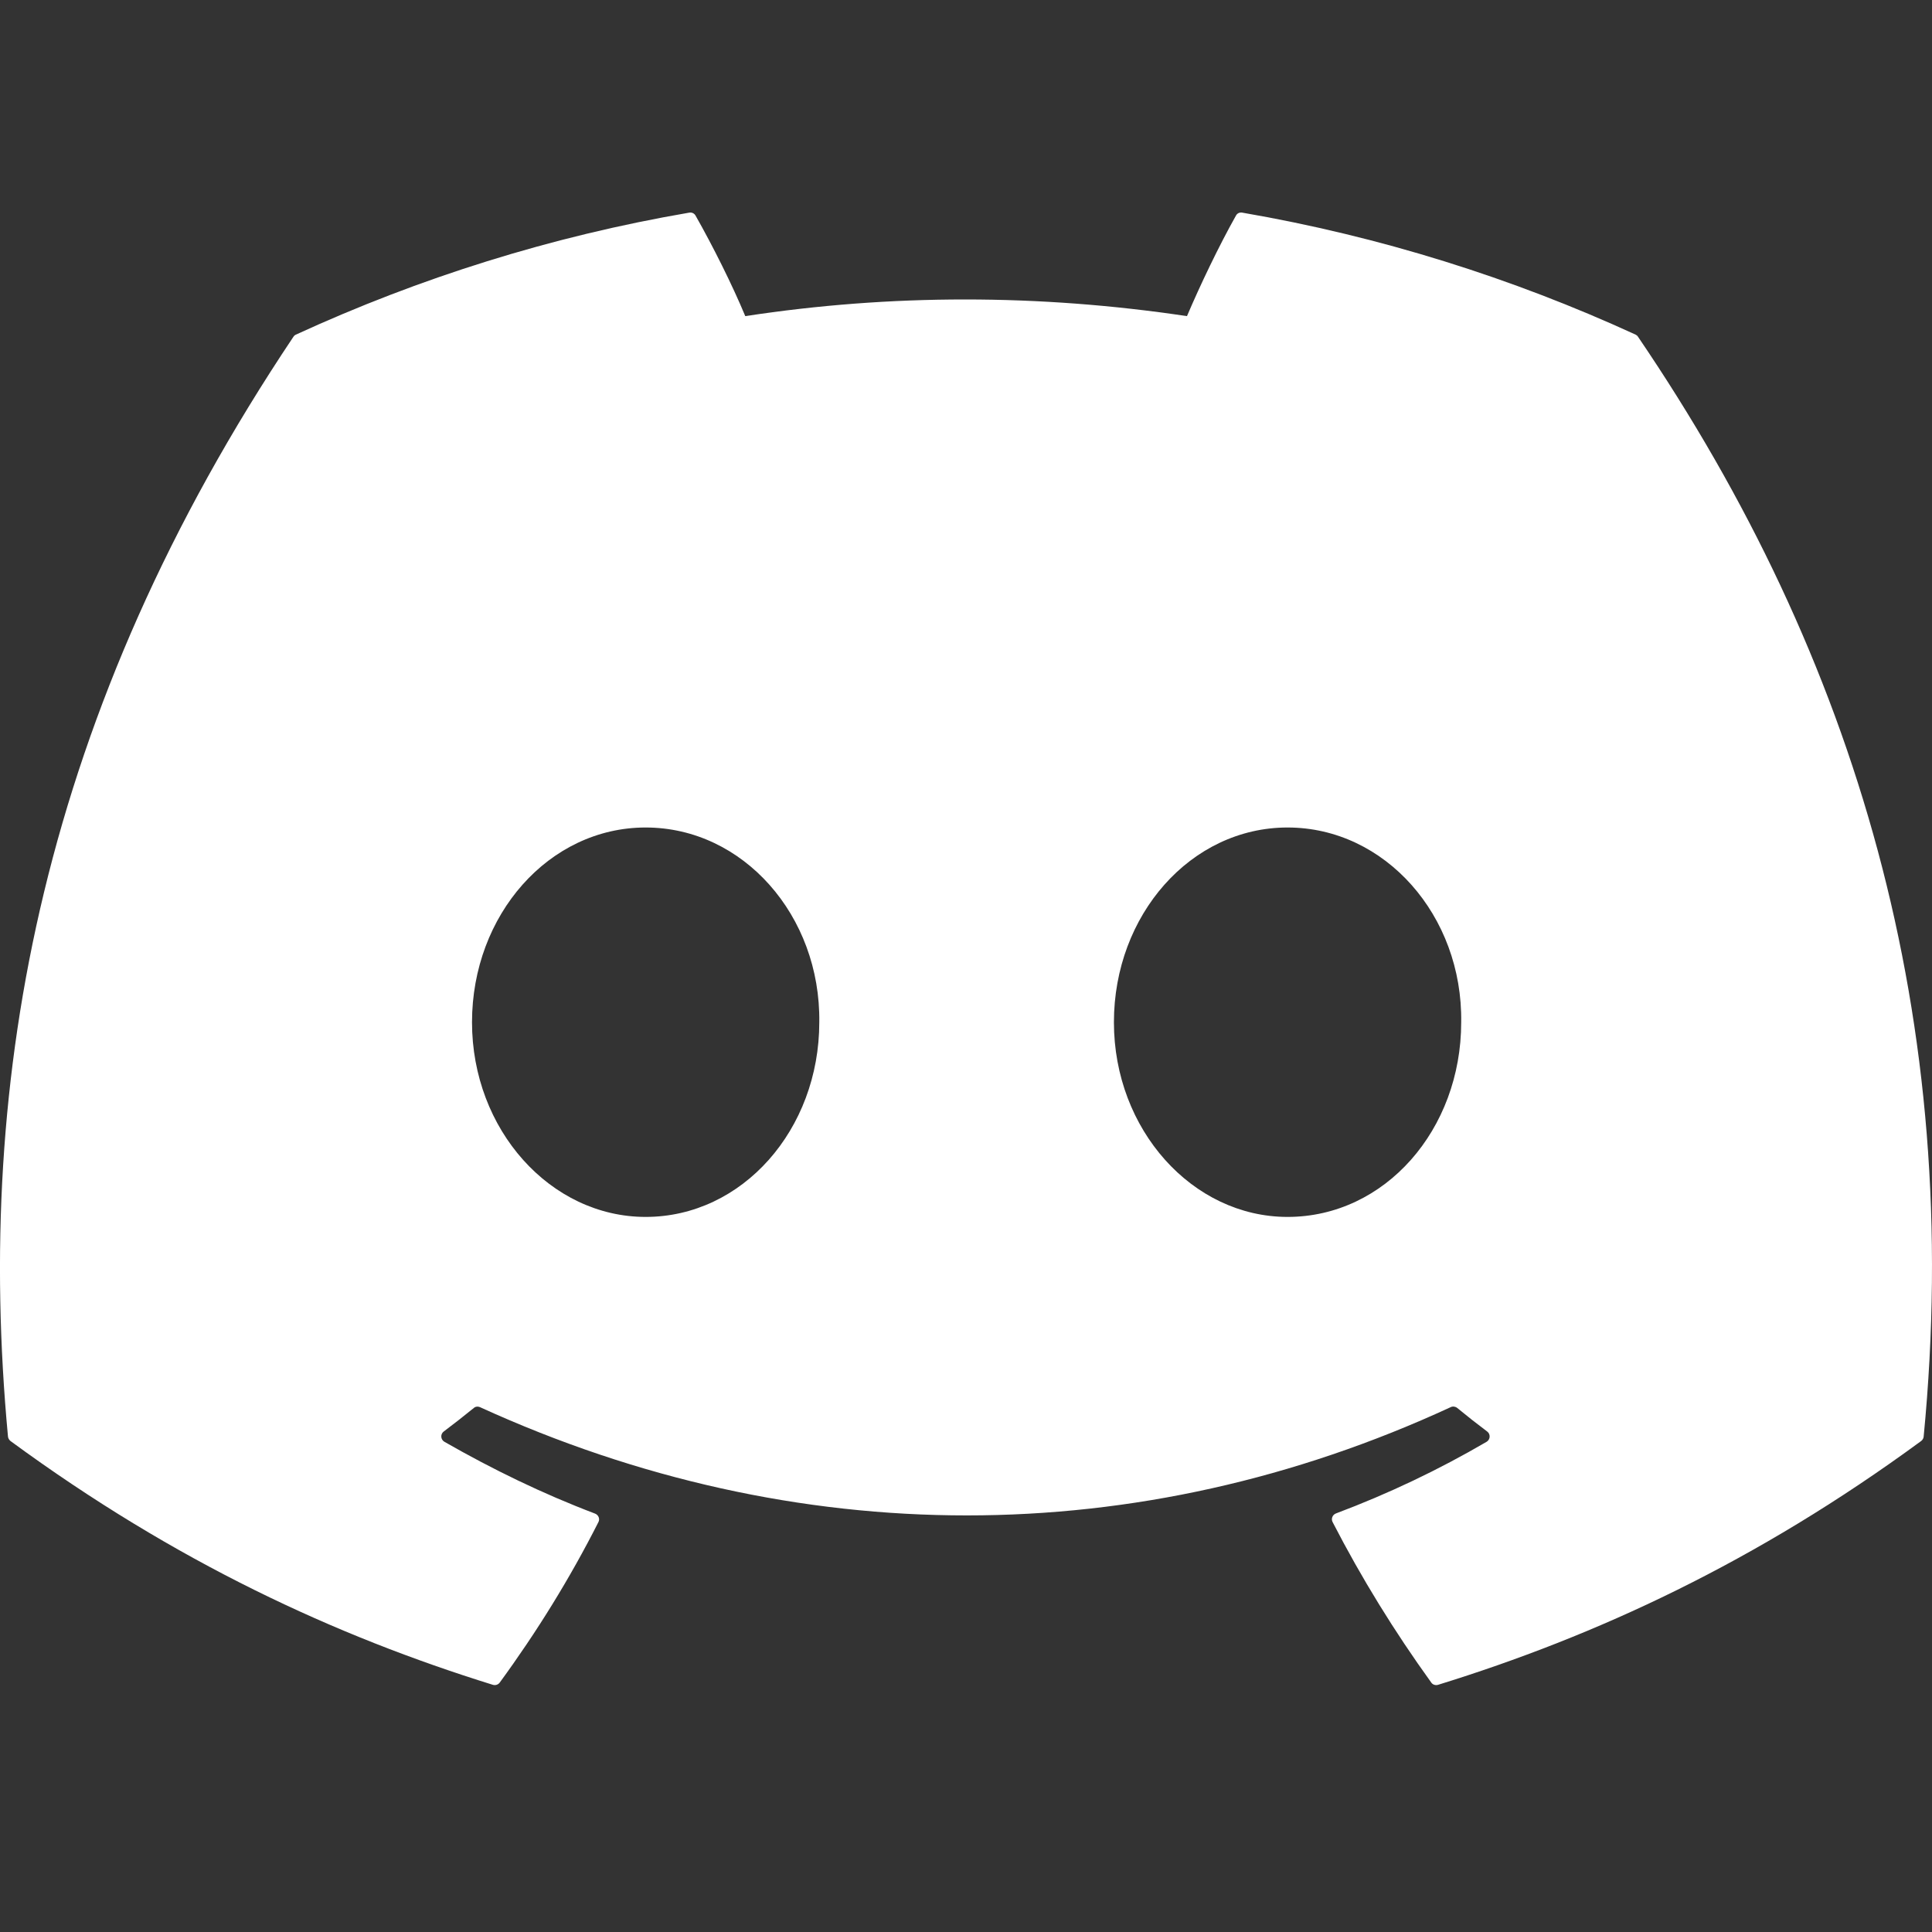 <svg width="16" height="16" viewBox="0 0 16 16" fill="none" xmlns="http://www.w3.org/2000/svg">
<rect x="0" y="0" width="16" height="16" fill="#333333" stroke="none"/>
<path d="M13.545 2.771C12.525 2.303 11.431 1.958 10.288 1.761C10.267 1.757 10.246 1.766 10.236 1.785C10.095 2.035 9.939 2.362 9.83 2.618C8.6 2.434 7.377 2.434 6.172 2.618C6.063 2.356 5.902 2.035 5.76 1.785C5.75 1.767 5.729 1.757 5.708 1.761C4.565 1.957 3.472 2.302 2.451 2.771C2.442 2.775 2.435 2.781 2.43 2.789C0.356 5.888 -0.213 8.911 0.066 11.896C0.067 11.911 0.076 11.925 0.087 11.934C1.455 12.938 2.781 13.549 4.082 13.953C4.103 13.959 4.125 13.952 4.138 13.935C4.446 13.514 4.72 13.071 4.956 12.605C4.97 12.578 4.956 12.546 4.928 12.535C4.493 12.37 4.078 12.168 3.68 11.94C3.648 11.921 3.646 11.876 3.675 11.855C3.759 11.792 3.843 11.726 3.923 11.661C3.937 11.648 3.957 11.646 3.974 11.653C6.593 12.849 9.428 12.849 12.015 11.653C12.032 11.645 12.053 11.648 12.068 11.66C12.148 11.726 12.232 11.792 12.316 11.855C12.345 11.876 12.343 11.921 12.312 11.94C11.913 12.173 11.499 12.37 11.063 12.534C11.035 12.545 11.022 12.578 11.036 12.605C11.276 13.071 11.55 13.514 11.853 13.934C11.865 13.952 11.888 13.959 11.909 13.953C13.216 13.549 14.542 12.938 15.91 11.934C15.922 11.925 15.93 11.911 15.931 11.897C16.265 8.445 15.372 5.447 13.566 2.79C13.561 2.781 13.553 2.775 13.545 2.771ZM5.347 10.078C4.558 10.078 3.909 9.355 3.909 8.466C3.909 7.577 4.546 6.853 5.347 6.853C6.154 6.853 6.797 7.583 6.785 8.466C6.785 9.355 6.148 10.078 5.347 10.078ZM10.663 10.078C9.875 10.078 9.225 9.355 9.225 8.466C9.225 7.577 9.862 6.853 10.663 6.853C11.47 6.853 12.114 7.583 12.101 8.466C12.101 9.355 11.47 10.078 10.663 10.078Z" fill="white"/>
</svg>
